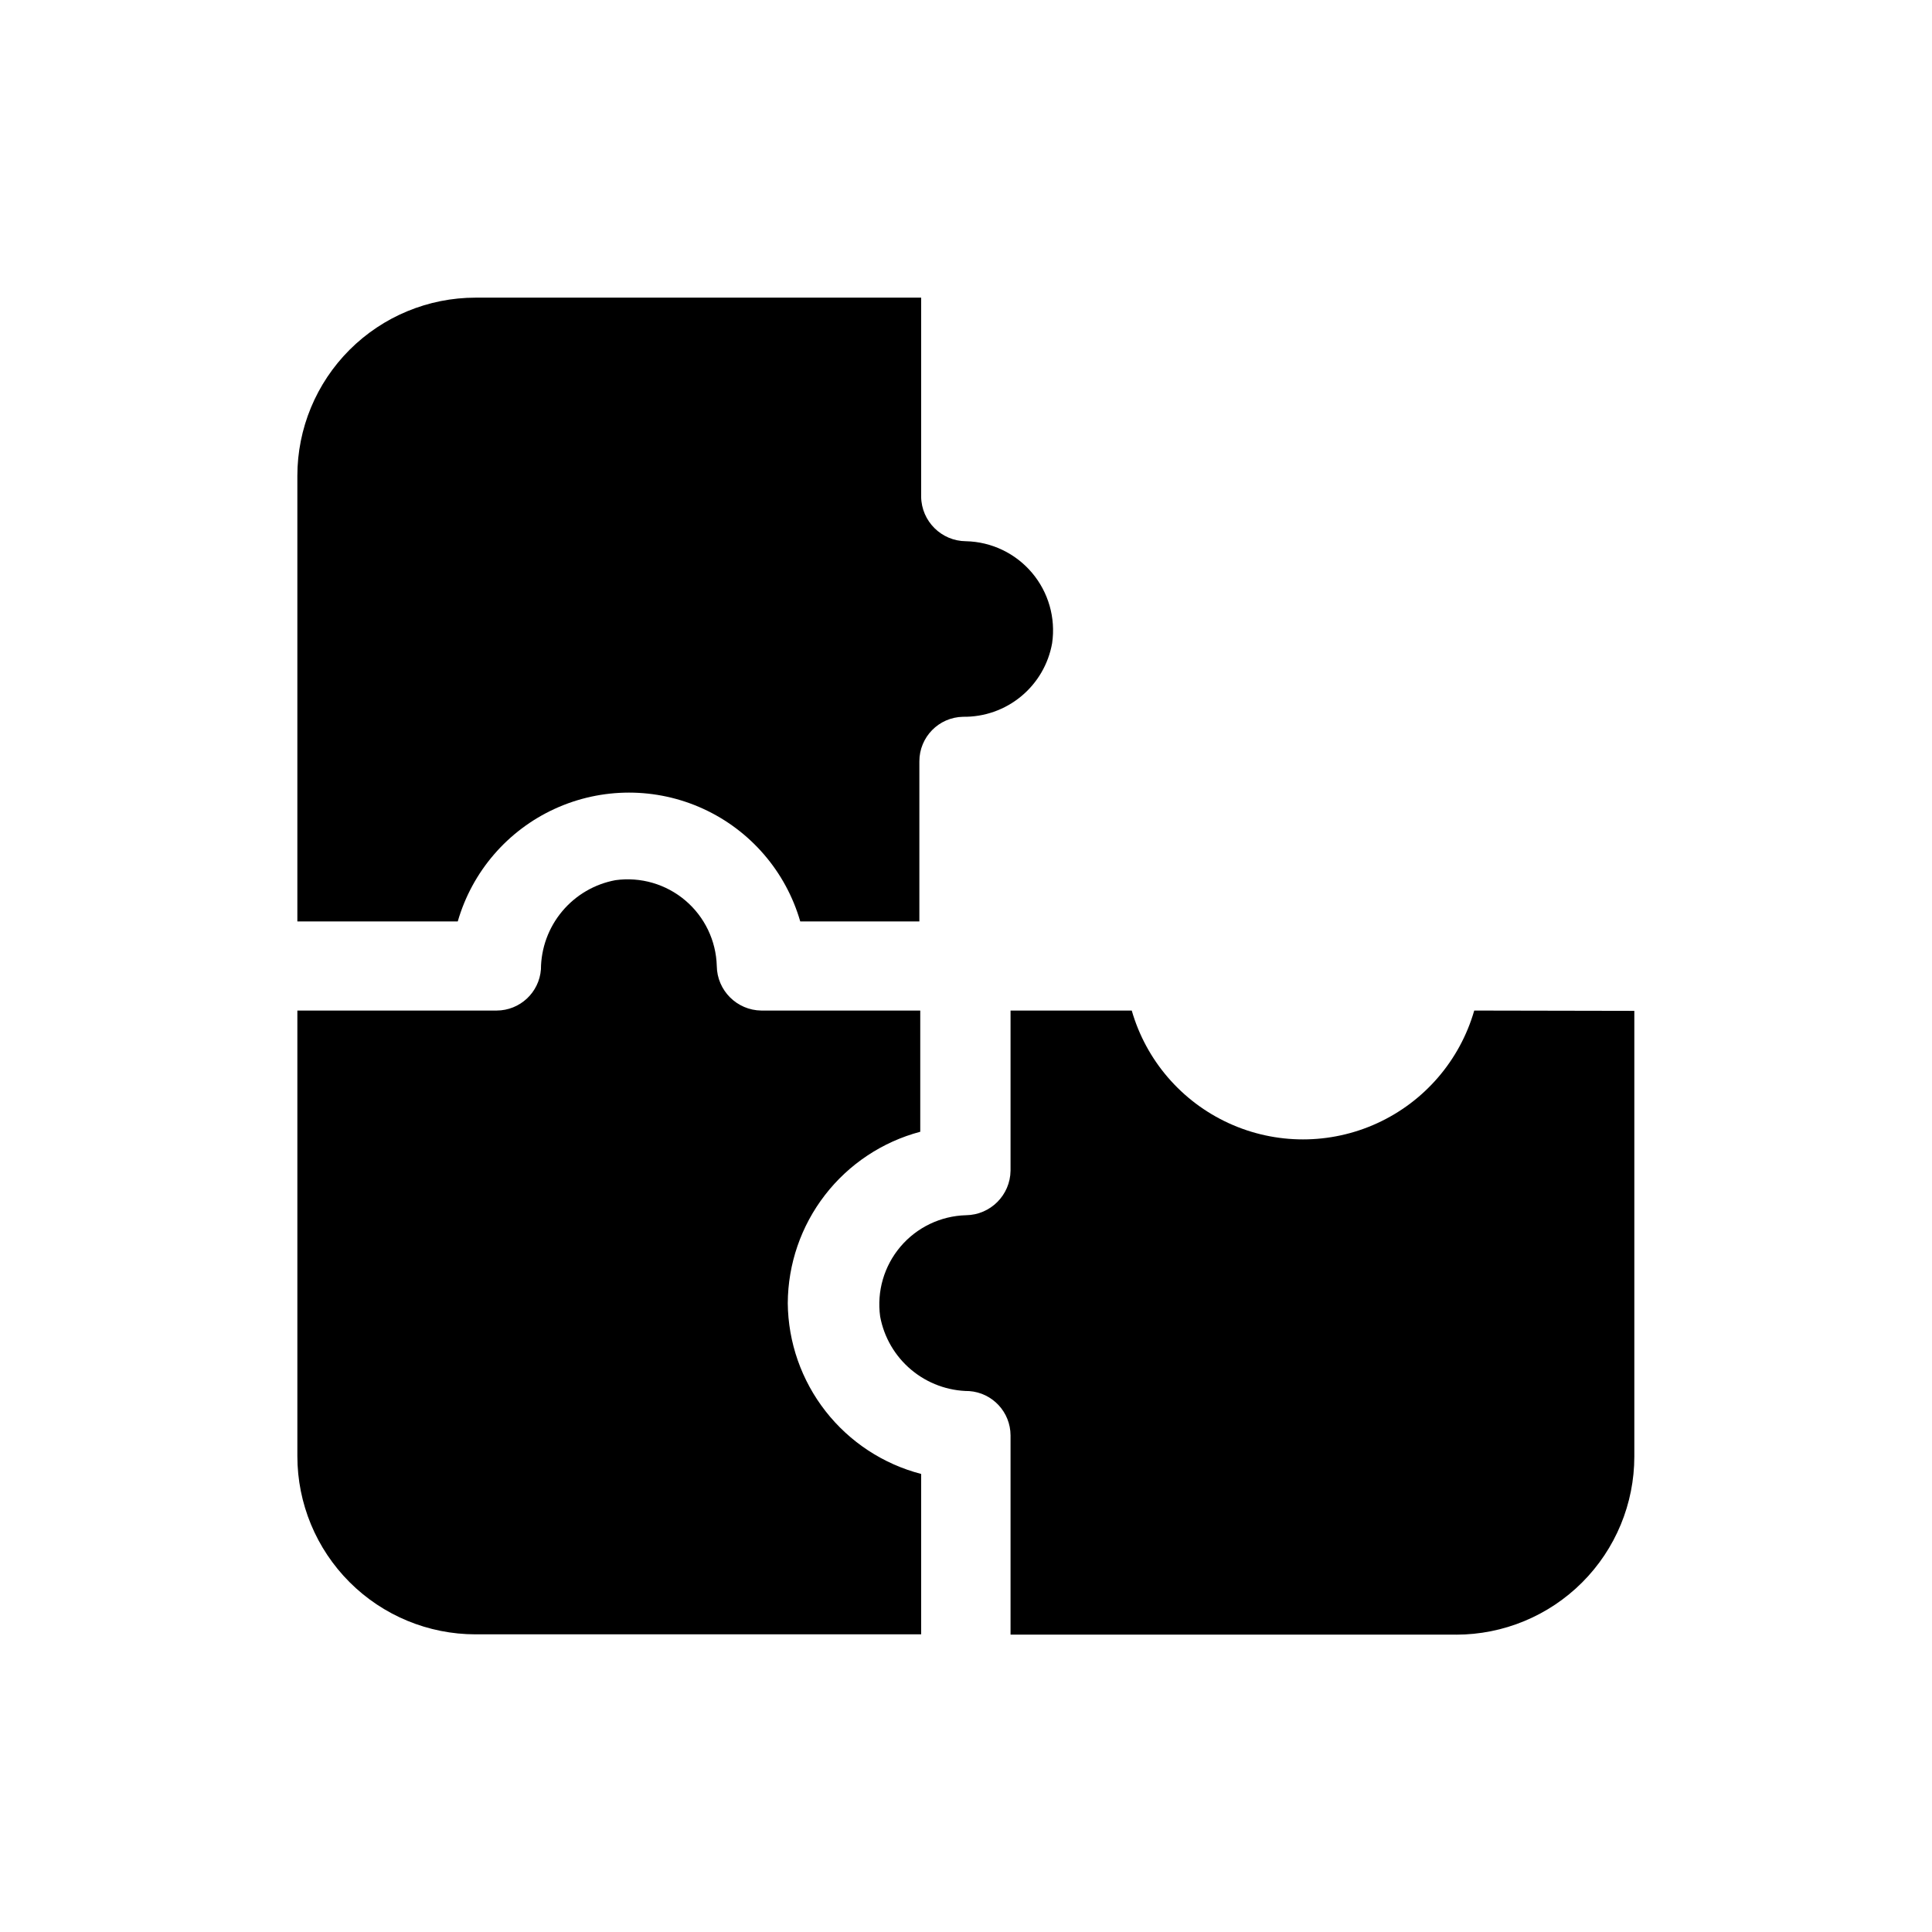 <?xml version="1.0" encoding="UTF-8"?>
<!-- Uploaded to: SVG Repo, www.svgrepo.com, Generator: SVG Repo Mixer Tools -->
<svg fill="#000000" width="800px" height="800px" version="1.1" viewBox="144 144 512 512" xmlns="http://www.w3.org/2000/svg">
 <path d="m265.31 388.19h-42.508v-118.08c0-12.527 4.977-24.539 13.832-33.398 8.859-8.855 20.871-13.832 33.398-13.832h118.08v52.742c0.086 6.516 5.367 11.766 11.887 11.809 6.758 0.152 13.125 3.199 17.488 8.359 4.367 5.164 6.309 11.949 5.34 18.641-0.973 5.531-3.887 10.535-8.215 14.109-4.324 3.578-9.789 5.5-15.402 5.414-6.43 0.129-11.574 5.375-11.57 11.809v42.43h-31.566c-3.812-13.215-13.195-24.109-25.695-29.844s-26.879-5.734-39.379 0-21.879 16.629-25.691 29.844zm87.457 101.16c0.051-10.379 3.516-20.449 9.863-28.66 6.344-8.207 15.219-14.102 25.246-16.762v-32.121h-42.113c-6.488-0.082-11.727-5.32-11.809-11.805-0.184-6.715-3.215-13.031-8.34-17.375-5.121-4.34-11.852-6.297-18.504-5.375-5.527 1.023-10.523 3.941-14.129 8.254-3.606 4.309-5.598 9.742-5.629 15.359-0.453 6.152-5.562 10.918-11.73 10.941h-52.82v118.08c0 12.527 4.977 24.539 13.832 33.398 8.859 8.859 20.871 13.832 33.398 13.832h118.08v-42.508c-10.047-2.609-18.953-8.461-25.344-16.641-6.391-8.184-9.906-18.242-10.004-28.621zm181.92-77.543c-3.809 13.215-13.191 24.113-25.691 29.844-12.5 5.734-26.879 5.734-39.379 0-12.5-5.731-21.883-16.629-25.691-29.844h-32.121v42.434c-0.082 6.484-5.32 11.723-11.805 11.805-6.715 0.184-13.031 3.219-17.375 8.34-4.34 5.125-6.297 11.852-5.375 18.504 1.023 5.527 3.941 10.523 8.254 14.129 4.309 3.606 9.742 5.598 15.359 5.633 6.152 0.449 10.918 5.562 10.941 11.727v52.82h118.08v0.004c12.527 0 24.539-4.977 33.398-13.836 8.859-8.855 13.832-20.871 13.832-33.398v-118.08z"/>
</svg>